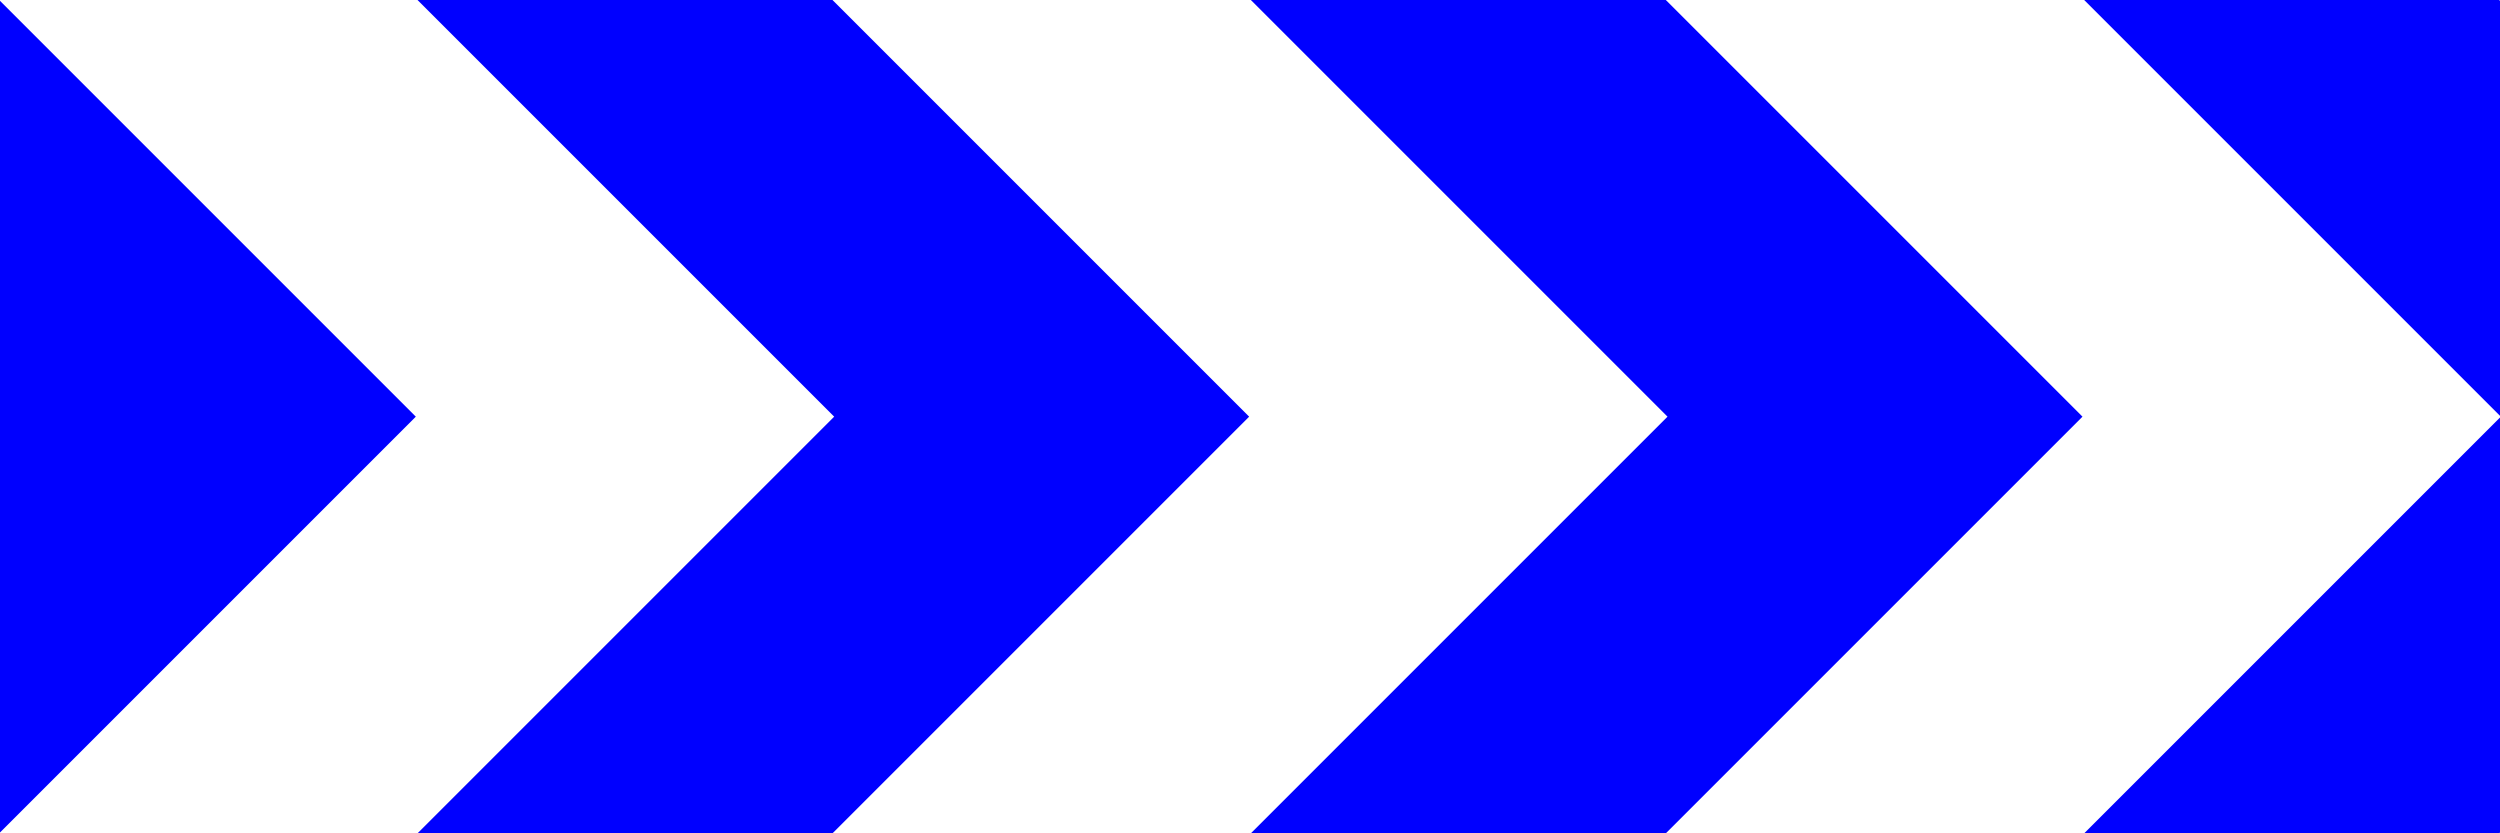 <?xml version="1.0" encoding="UTF-8" standalone="no"?>
<!DOCTYPE svg PUBLIC "-//W3C//DTD SVG 1.1//EN" "http://www.w3.org/Graphics/SVG/1.1/DTD/svg11.dtd">
<!-- GeoHints -->
<svg width="100%" height="100%" viewBox="0 0 600 200" version="1.1" xmlns="http://www.w3.org/2000/svg" xmlns:xlink="http://www.w3.org/1999/xlink" xml:space="preserve" xmlns:serif="http://www.serif.com/" style="fill-rule:evenodd;clip-rule:evenodd;">
    <rect x="0" y="0" width="800" height="200" style="fill:rgb(0,0,255);"/>
    <path d="M14,-36L150,100L14,236M214,236L350,100L214,-36M414,-36L550,100L414,236M614,236L750,100L614,-36" style="fill:none;fill-rule:nonzero;stroke:white;stroke-width:71px;"/>
</svg>
